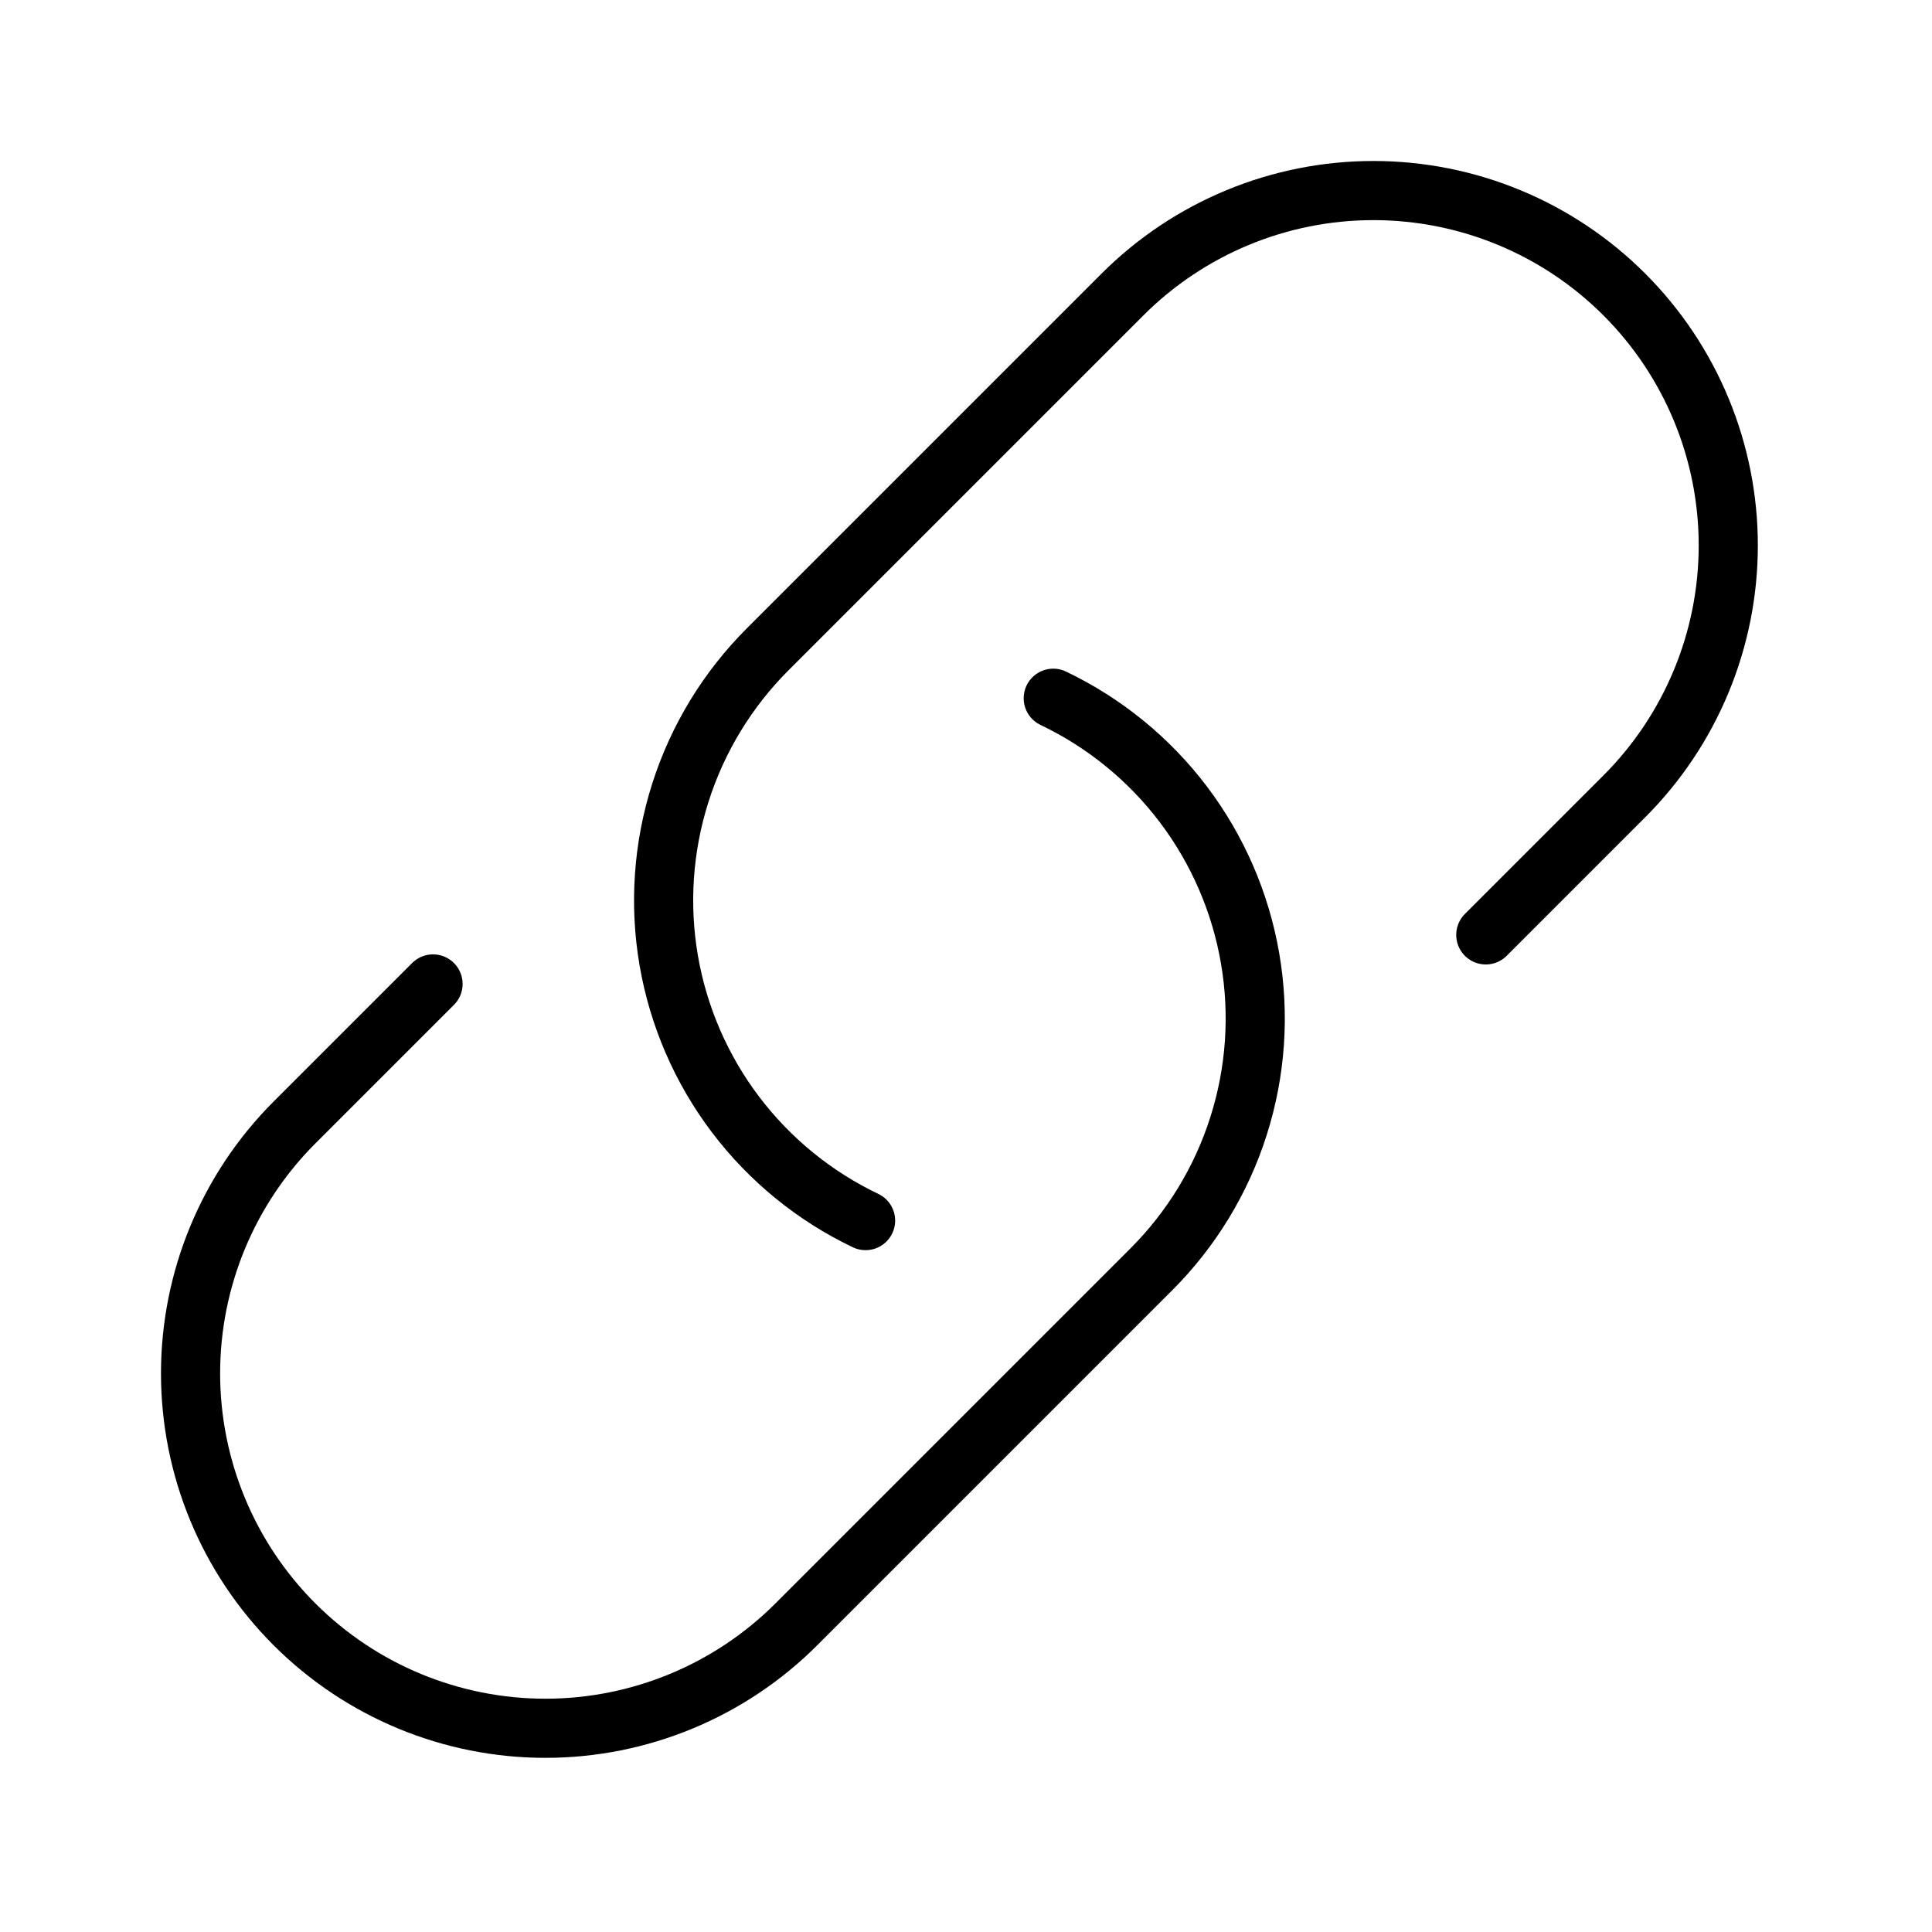 <svg xmlns="http://www.w3.org/2000/svg" width="49" height="49" viewBox="0 0 49 49" fill="none"><path d="M26.713 17.709C28.013 18.33 29.145 19.253 30.014 20.402C30.882 21.55 31.463 22.891 31.706 24.31C31.95 25.73 31.849 27.187 31.412 28.559C30.976 29.932 30.216 31.179 29.197 32.197L20.197 41.197C18.509 42.885 16.22 43.833 13.833 43.833C11.446 43.833 9.157 42.885 7.469 41.197C5.781 39.51 4.833 37.22 4.833 34.833C4.833 32.446 5.781 30.157 7.469 28.469L10.983 24.955M37.683 23.711L41.197 20.197C42.885 18.509 43.833 16.22 43.833 13.833C43.833 11.446 42.885 9.157 41.197 7.469C39.51 5.781 37.22 4.833 34.833 4.833C32.446 4.833 30.157 5.781 28.469 7.469L19.469 16.469C18.451 17.487 17.691 18.735 17.255 20.107C16.818 21.48 16.717 22.937 16.96 24.356C17.204 25.776 17.784 27.116 18.653 28.265C19.522 29.413 20.654 30.337 21.953 30.957" stroke="black" stroke-width="1.5" stroke-linecap="round" stroke-linejoin="round"></path></svg>